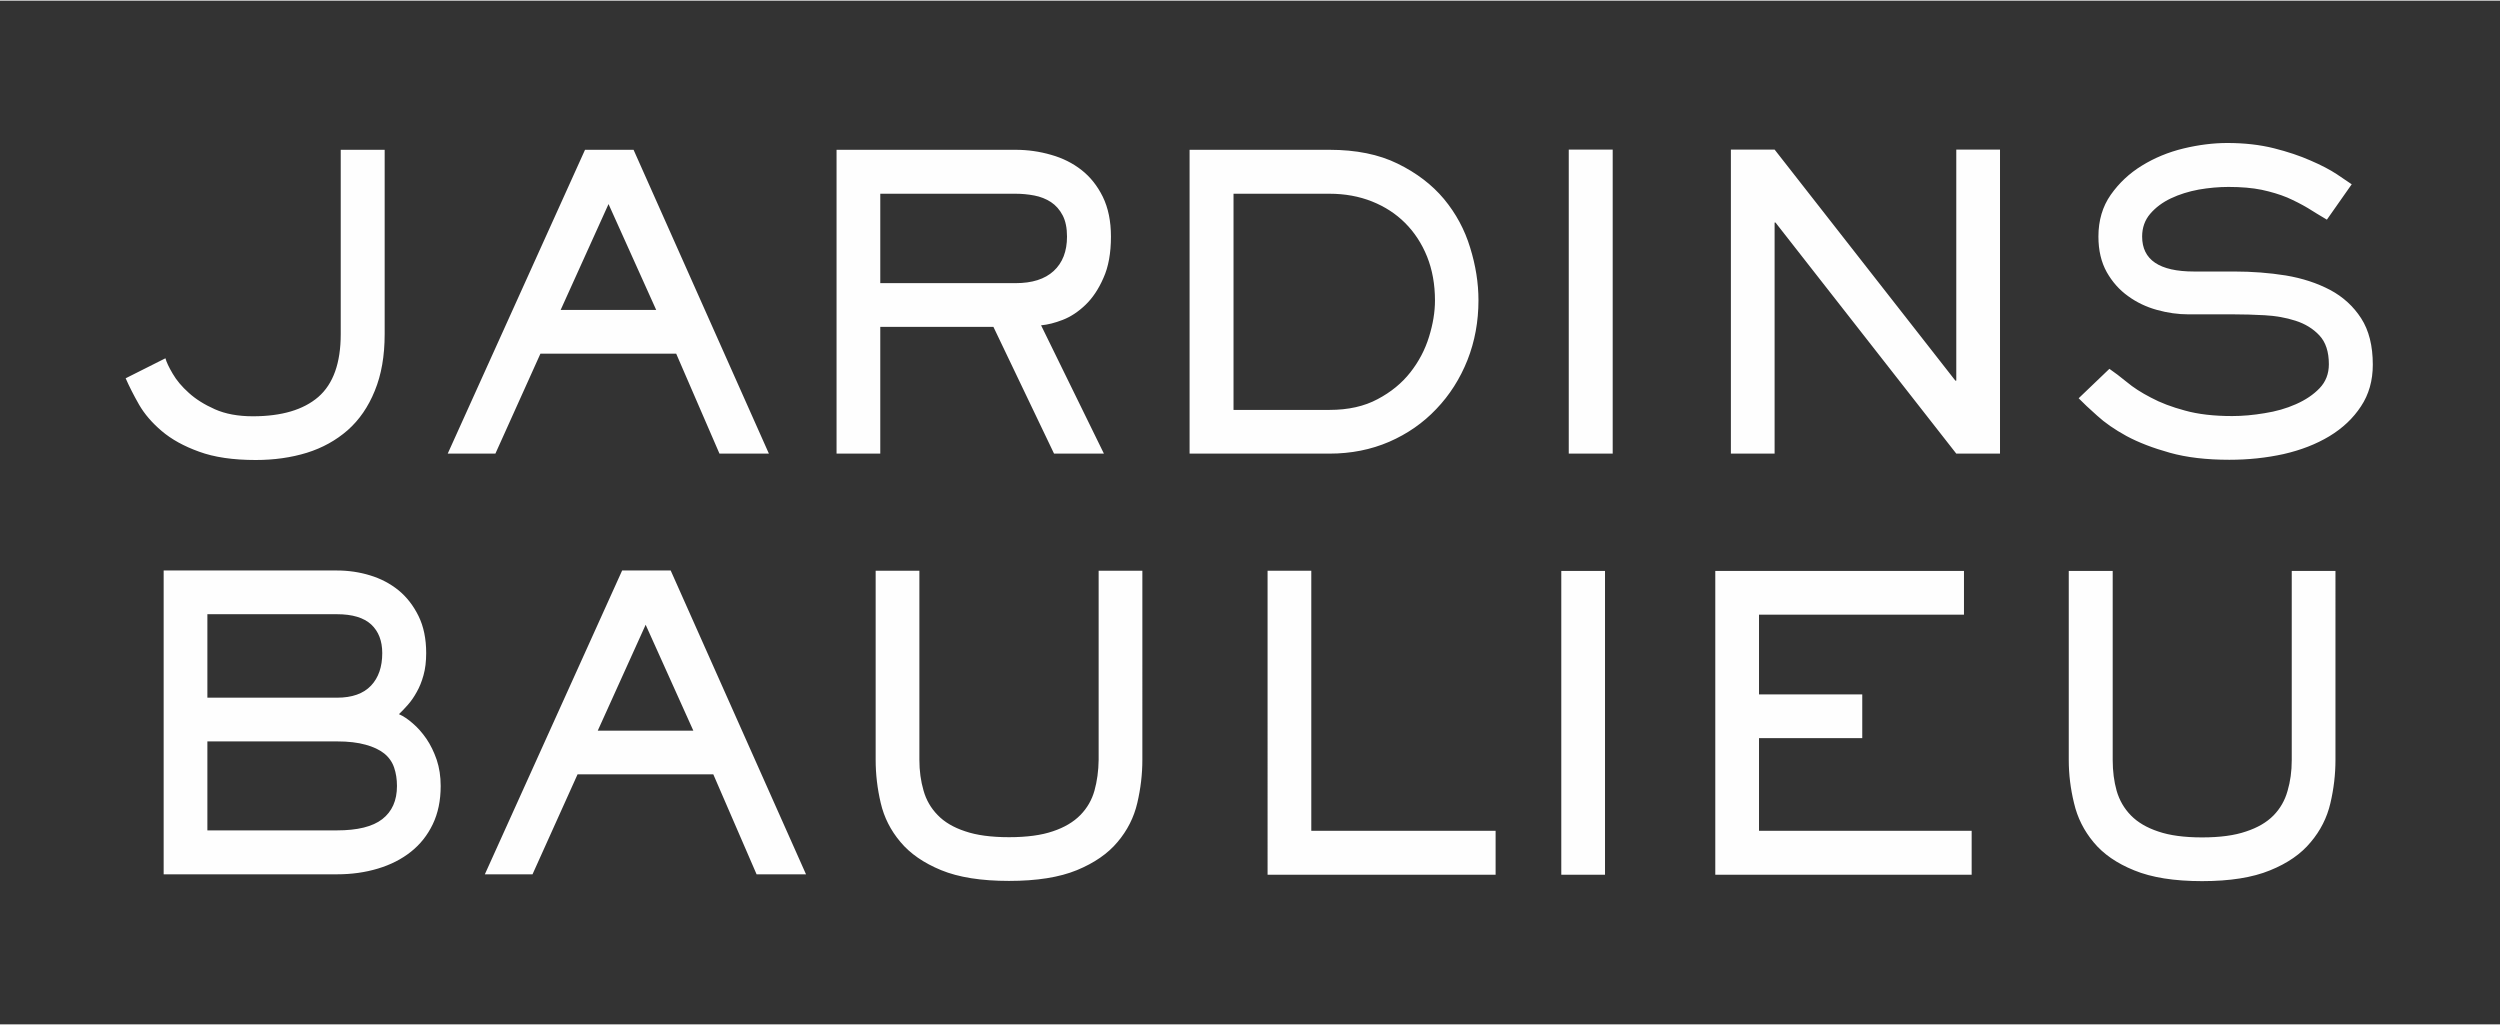 <svg height="328" width="800" viewBox="0 0 1138 466" xmlns="http://www.w3.org/2000/svg" version="1.2"><rect x="0" y="0" width="1138" height="466" fill="#333333" stroke="none"/><style>.a{fill:#fefefe}</style><path d="m960.2 167.6q3.5 2.4 7.9 6 4.4 3.7 11 7.1 6.5 3.5 15.5 5.9 8.9 2.5 21.5 2.5 7 0 14.7-1.3 7.8-1.2 14.3-4.1 6.6-2.9 10.8-7.3 4.2-4.4 4.2-10.9 0-8.5-4.3-13.1-4.3-4.6-10.9-6.7-6.5-2.1-14.1-2.5-7.5-0.4-14-0.4h-20.6q-7.1 0-14.3-2-7.3-2-13.2-6.3-5.9-4.2-9.7-10.9-3.8-6.8-3.8-16.2 0-11 5.6-19 5.7-8.1 14.2-13.3 8.6-5.3 18.9-7.8 10.4-2.5 20-2.5 11.6 0 21.2 2.4 9.5 2.4 16.7 5.6 7.2 3.1 11.9 6.2 4.7 3.2 6.8 4.6l-11.3 16.1q-4.4-2.6-8.7-5.3-4.4-2.6-9.4-4.8-5.1-2.1-11.6-3.5-6.4-1.3-15.1-1.3-6.5 0-13.5 1.2-7 1.3-12.7 4-5.7 2.7-9.4 7-3.7 4.3-3.7 10.4 0 15.9 23.6 15.9h18.3q12.2 0 23.5 1.8 11.3 1.9 20.2 6.6 8.8 4.7 14.1 12.9 5.3 8.2 5.3 21.1 0 10.9-5.4 19-5.3 8.1-14.4 13.6-9 5.4-20.8 8.1-11.8 2.6-24.7 2.6-15.7 0-27.1-3.2-11.5-3.2-19.7-7.6-8.2-4.5-13.4-9.3-5.3-4.7-8.4-7.9zm-152.4-99.8l82.3 105.2h0.4v-105.2h19.9v138.4h-19.9l-82.3-105.2h-0.4v105.2h-19.9v-138.4zm-73.7 138.4h-20v-138.4h20zm-128.9-138.3q18.2 0 31 6.3 12.9 6.3 21.1 16.1 8.2 9.9 11.9 22.1 3.8 12.2 3.8 24 0 14.5-5 27.2-5.1 12.8-14.2 22.3-9 9.5-21.4 14.9-12.5 5.4-27.2 5.4h-63.7v-138.3zm-43.7 20v98.4h43.7q12.8 0 21.9-4.9 9.1-4.8 14.9-12.2 5.8-7.4 8.5-16.2 2.7-8.7 2.7-16.5 0-11-3.6-20-3.6-8.9-10-15.3-6.3-6.3-15.1-9.8-8.8-3.5-19.3-3.5zm-99.2-20q8.3 0 16.2 2.3 7.8 2.2 13.8 6.9 6 4.7 9.7 12.2 3.7 7.6 3.7 18.1 0 11.3-3.4 18.8-3.3 7.6-8.2 12.3-4.9 4.7-10.3 6.8-5.4 2.1-9.9 2.5l28.6 58.4h-22.7l-27.6-57.7h-51.5v57.7h-19.9v-138.3zm-61.6 20v40.7h61.6q11.3 0 17.3-5.5 6.1-5.6 6.1-15.7 0-5.9-2-9.7-2-3.8-5.3-6-3.4-2.2-7.6-3-4.2-0.8-8.5-0.8zm-50.7 118.3h-22.5l-19.7-45.5h-61.8l-20.5 45.5h-21.7l62.5-138.3h22.1zm-73-113.6l-21.8 48.2h43.5zm-201.7 70.2q0.7 2.6 3.3 7 2.6 4.5 7.3 8.7 4.7 4.3 11.9 7.5 7.2 3.2 17.3 3.2 19.6 0 29.8-8.8 10.2-8.9 10.2-28.6v-83.9h20v83.9q0 14.9-4.5 25.8-4.4 10.9-12.3 17.9-8 7-18.6 10.3-10.7 3.3-23.3 3.3-15.5 0-25.8-3.8-10.3-3.7-17-9.4-6.6-5.6-10.3-12-3.7-6.5-6.1-12z" class="a" fill-rule="evenodd"></path><path d="m1063.1 345.7q0 9.8-2.3 19.6-2.3 9.9-9 17.8-6.6 8-18.5 12.8-11.9 4.9-30.9 4.9-19 0-30.9-4.9-11.9-4.8-18.5-12.8-6.6-7.9-8.9-17.8-2.4-9.8-2.4-19.6v-86.1h20v86.1q0 7.6 1.8 14 1.9 6.5 6.5 11.2 4.6 4.7 12.4 7.3 7.8 2.7 20 2.7 12.2 0 20-2.7 7.9-2.6 12.5-7.3 4.6-4.7 6.4-11.2 1.9-6.4 1.9-14v-86.1h19.9zm-169.1-86.1v19.9h-93.3v36.3h47v19.9h-47v42.2h96.8v20h-116.7v-138.3zm-163.4 138.3h-19.9v-138.3h19.9zm-153.6-138.4h19.9v118.4h83.9v20h-103.8zm-57 86.1q0 9.8-2.3 19.6-2.3 9.9-9 17.8-6.6 7.9-18.5 12.8-11.9 4.9-30.9 4.9-19 0-30.9-4.9-11.9-4.9-18.5-12.8-6.7-7.9-9-17.8-2.3-9.8-2.3-19.6v-86.1h19.9v86.1q0 7.5 1.9 14 1.8 6.4 6.4 11.1 4.6 4.8 12.5 7.4 7.8 2.7 20 2.7 12.2 0 20-2.7 7.8-2.6 12.5-7.4 4.6-4.7 6.4-11.1 1.8-6.5 1.9-14v-86.1h19.9zm-153.1 52.1h-22.5l-19.7-45.5h-61.8l-20.5 45.5h-21.7l62.5-138.3h22.1zm-73-113.6l-21.8 48.2h43.5zm-140.5-24.7q7.8 0 15 2.2 7.3 2.2 13 6.8 5.6 4.6 9.1 11.7 3.5 7.1 3.5 16.9 0 5.7-1.2 10-1.2 4.4-3.1 7.7-1.8 3.3-4 5.8-2.2 2.5-4.1 4.3 3 1.3 6.3 4.2 3.3 2.8 6.2 7 2.8 4.1 4.7 9.6 1.8 5.4 1.8 11.9 0 9.9-3.6 17.4-3.6 7.5-9.9 12.5-6.4 5.1-15.1 7.7-8.6 2.6-18.6 2.6h-78.9v-138.3zm0 57.9q10.3 0 15.5-5.5 5.1-5.4 5.1-14.8 0-8.3-5-13-5.1-4.7-15.6-4.7h-59v38zm0 60.4q14 0 20.6-5.1 6.7-5.2 6.7-15.1 0-4.6-1.3-8.4-1.3-3.8-4.5-6.4-3.3-2.6-8.5-4-5.3-1.5-13-1.5h-59v40.5z" class="a" fill-rule="evenodd"></path></svg>